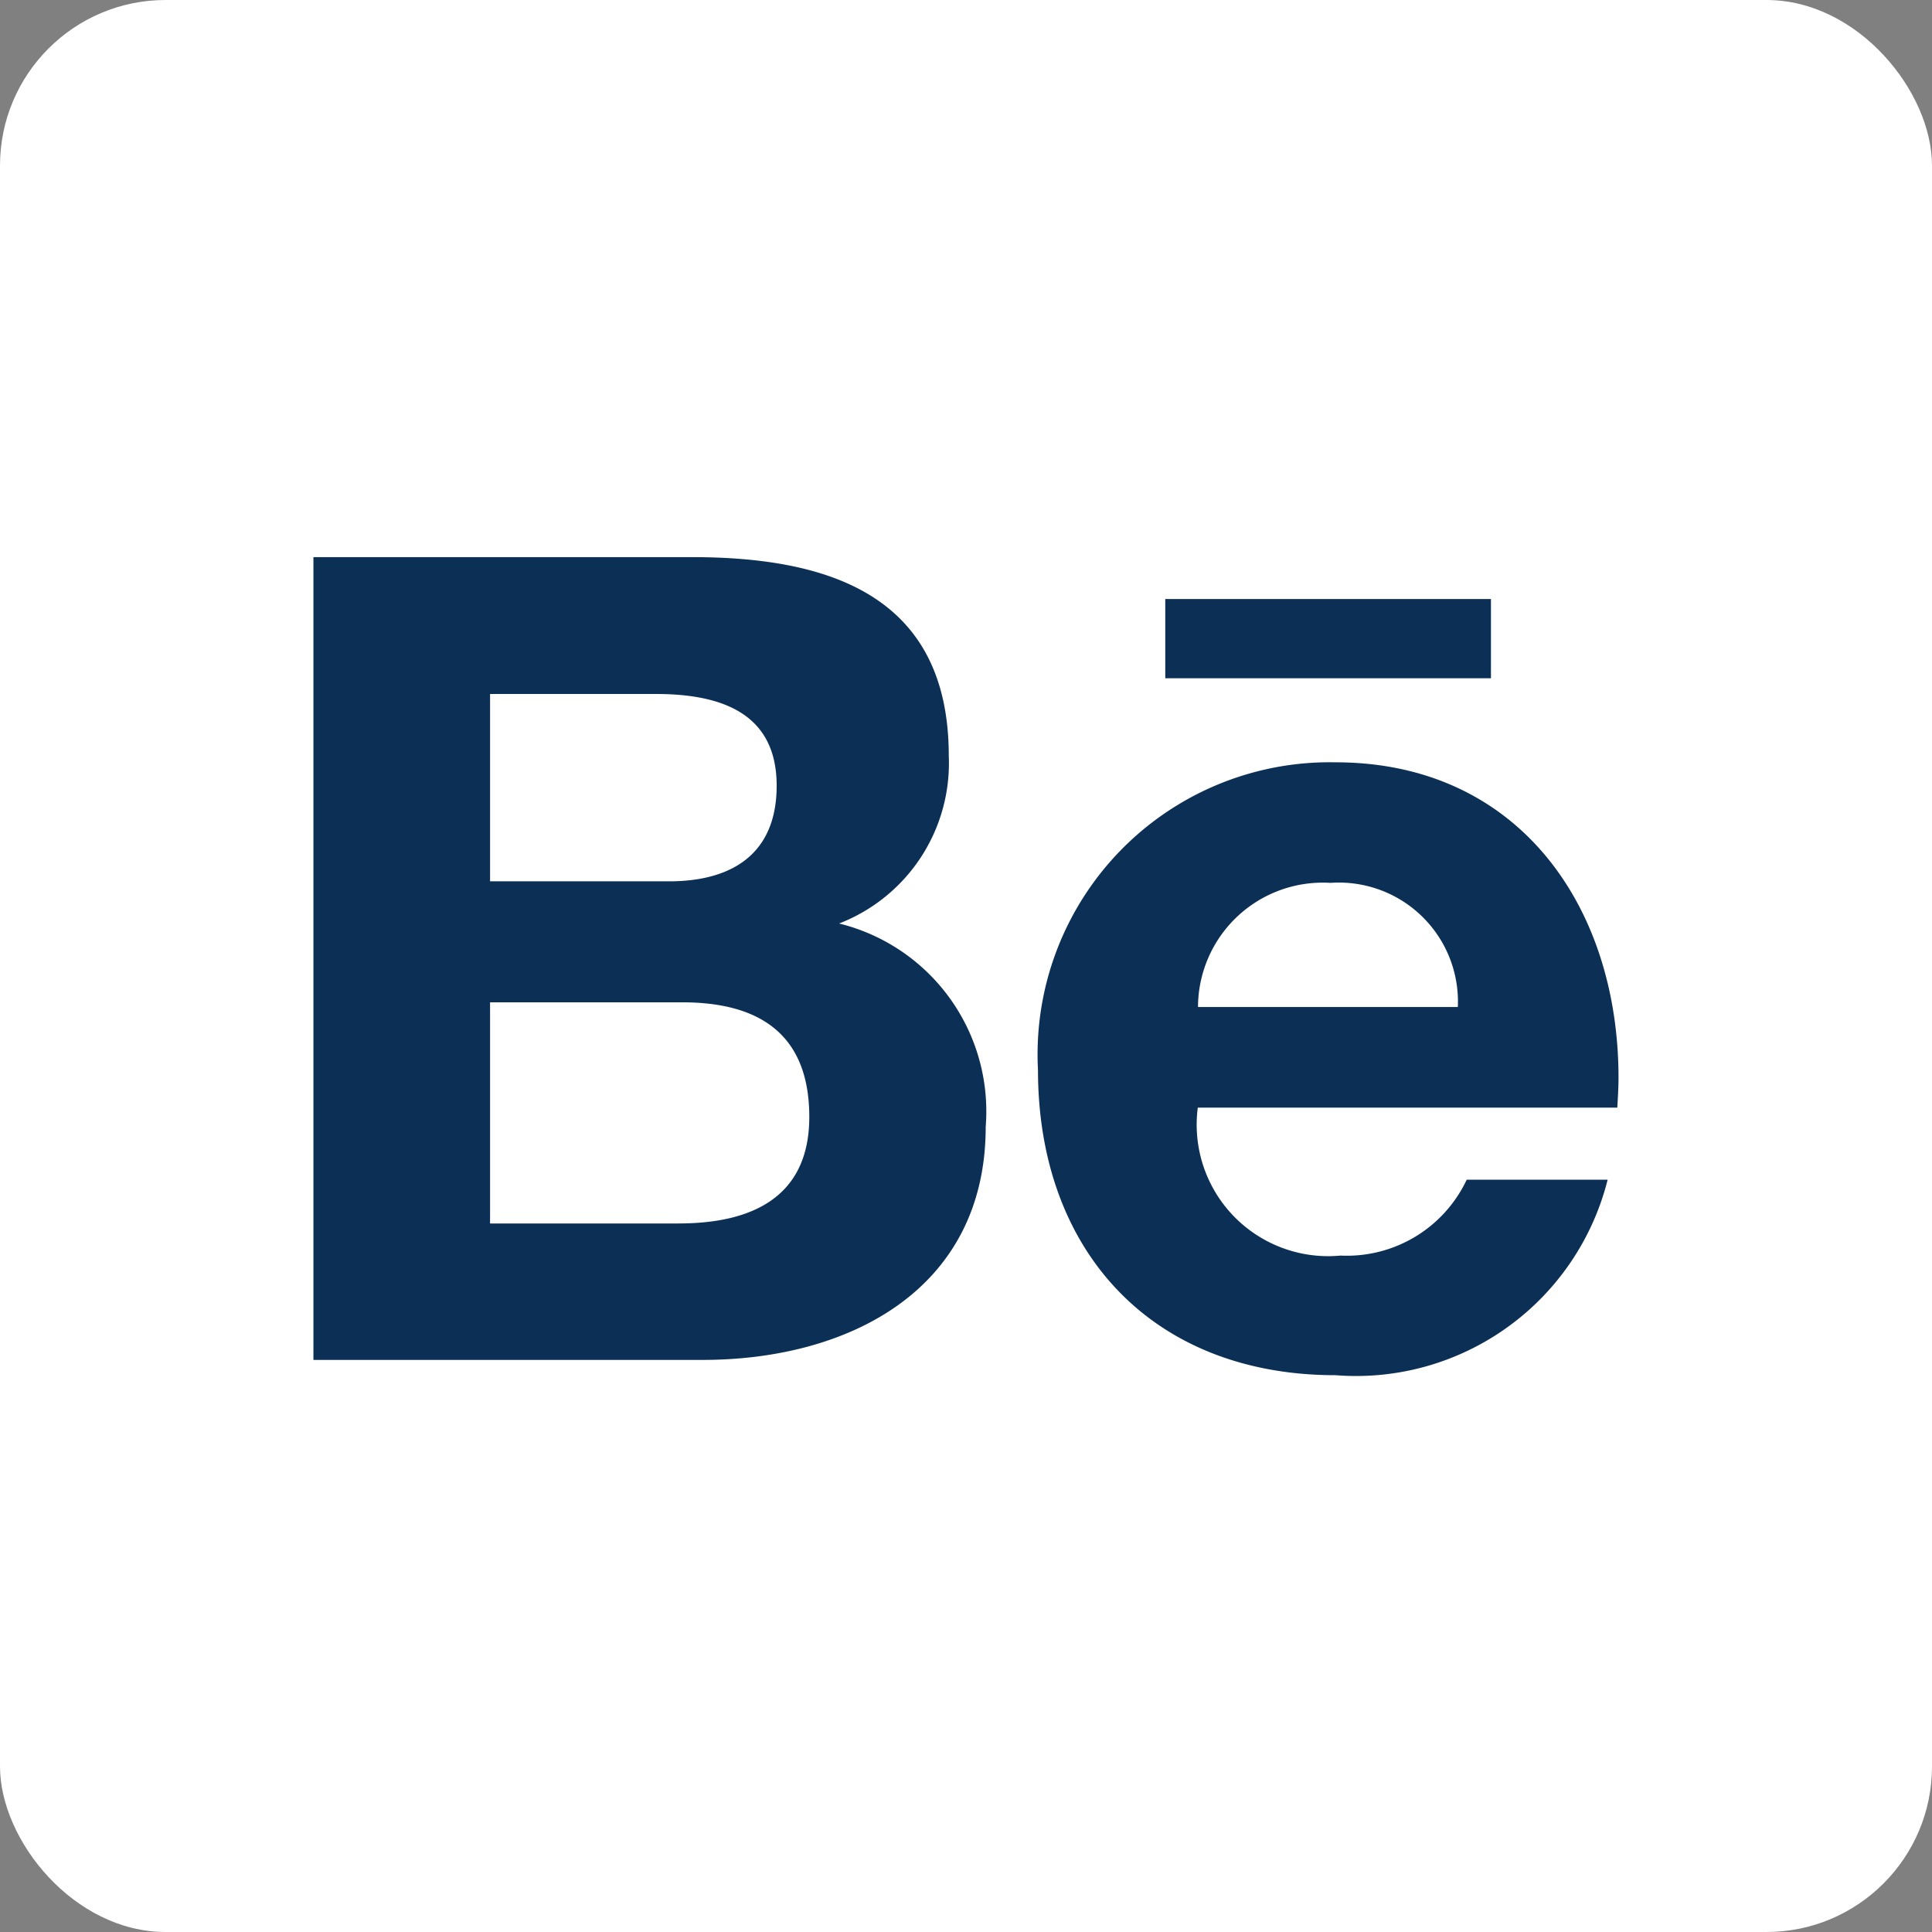 <svg xmlns="http://www.w3.org/2000/svg" width="35" height="35" viewBox="0 0 35 35">
  <rect x="0" y="0" width="35" height="35" fill="#808080" stroke="none"/>
  <g id="Group_106" data-name="Group 106" transform="translate(-2543 -5863)">
    <g id="Group_92" data-name="Group 92" transform="translate(157)">
      <g id="Group_86" data-name="Group 86" transform="translate(29 -8)">
        <rect id="Rectangle_503" data-name="Rectangle 503" width="35" height="35" rx="3" transform="translate(2357 5871)" fill="#fff"/>
      </g>
    </g>
    <path id="Icon_awesome-behance" data-name="Icon awesome-behance" d="M9.523,11.943A3.115,3.115,0,0,0,11.51,8.906c0-2.9-2.159-3.6-4.651-3.6H0V19.849H7.052c2.643,0,5.127-1.268,5.127-4.224a3.505,3.505,0,0,0-2.656-3.682ZM3.2,7.785h3c1.153,0,2.192.324,2.192,1.662,0,1.236-.809,1.732-1.95,1.732H3.2V7.785Zm3.419,9.593H3.2V13.371H6.683c1.408,0,2.3.587,2.3,2.077,0,1.469-1.063,1.929-2.364,1.929ZM21.332,7.5h-5.9V6.065h5.9Zm2.311,7.237c0-3.115-1.823-5.714-5.127-5.714a5.293,5.293,0,0,0-5.39,5.574c0,3.28,2.065,5.529,5.39,5.529a4.7,4.7,0,0,0,4.93-3.542H20.893a2.4,2.4,0,0,1-2.286,1.375,2.382,2.382,0,0,1-2.586-2.68h7.6C23.631,15.1,23.643,14.919,23.643,14.734Zm-7.618-1.281a2.261,2.261,0,0,1,2.4-2.249,2.157,2.157,0,0,1,2.307,2.249Z" transform="translate(2548.678 5867.787)" fill="#0c3055"/>
  </g>
</svg>
